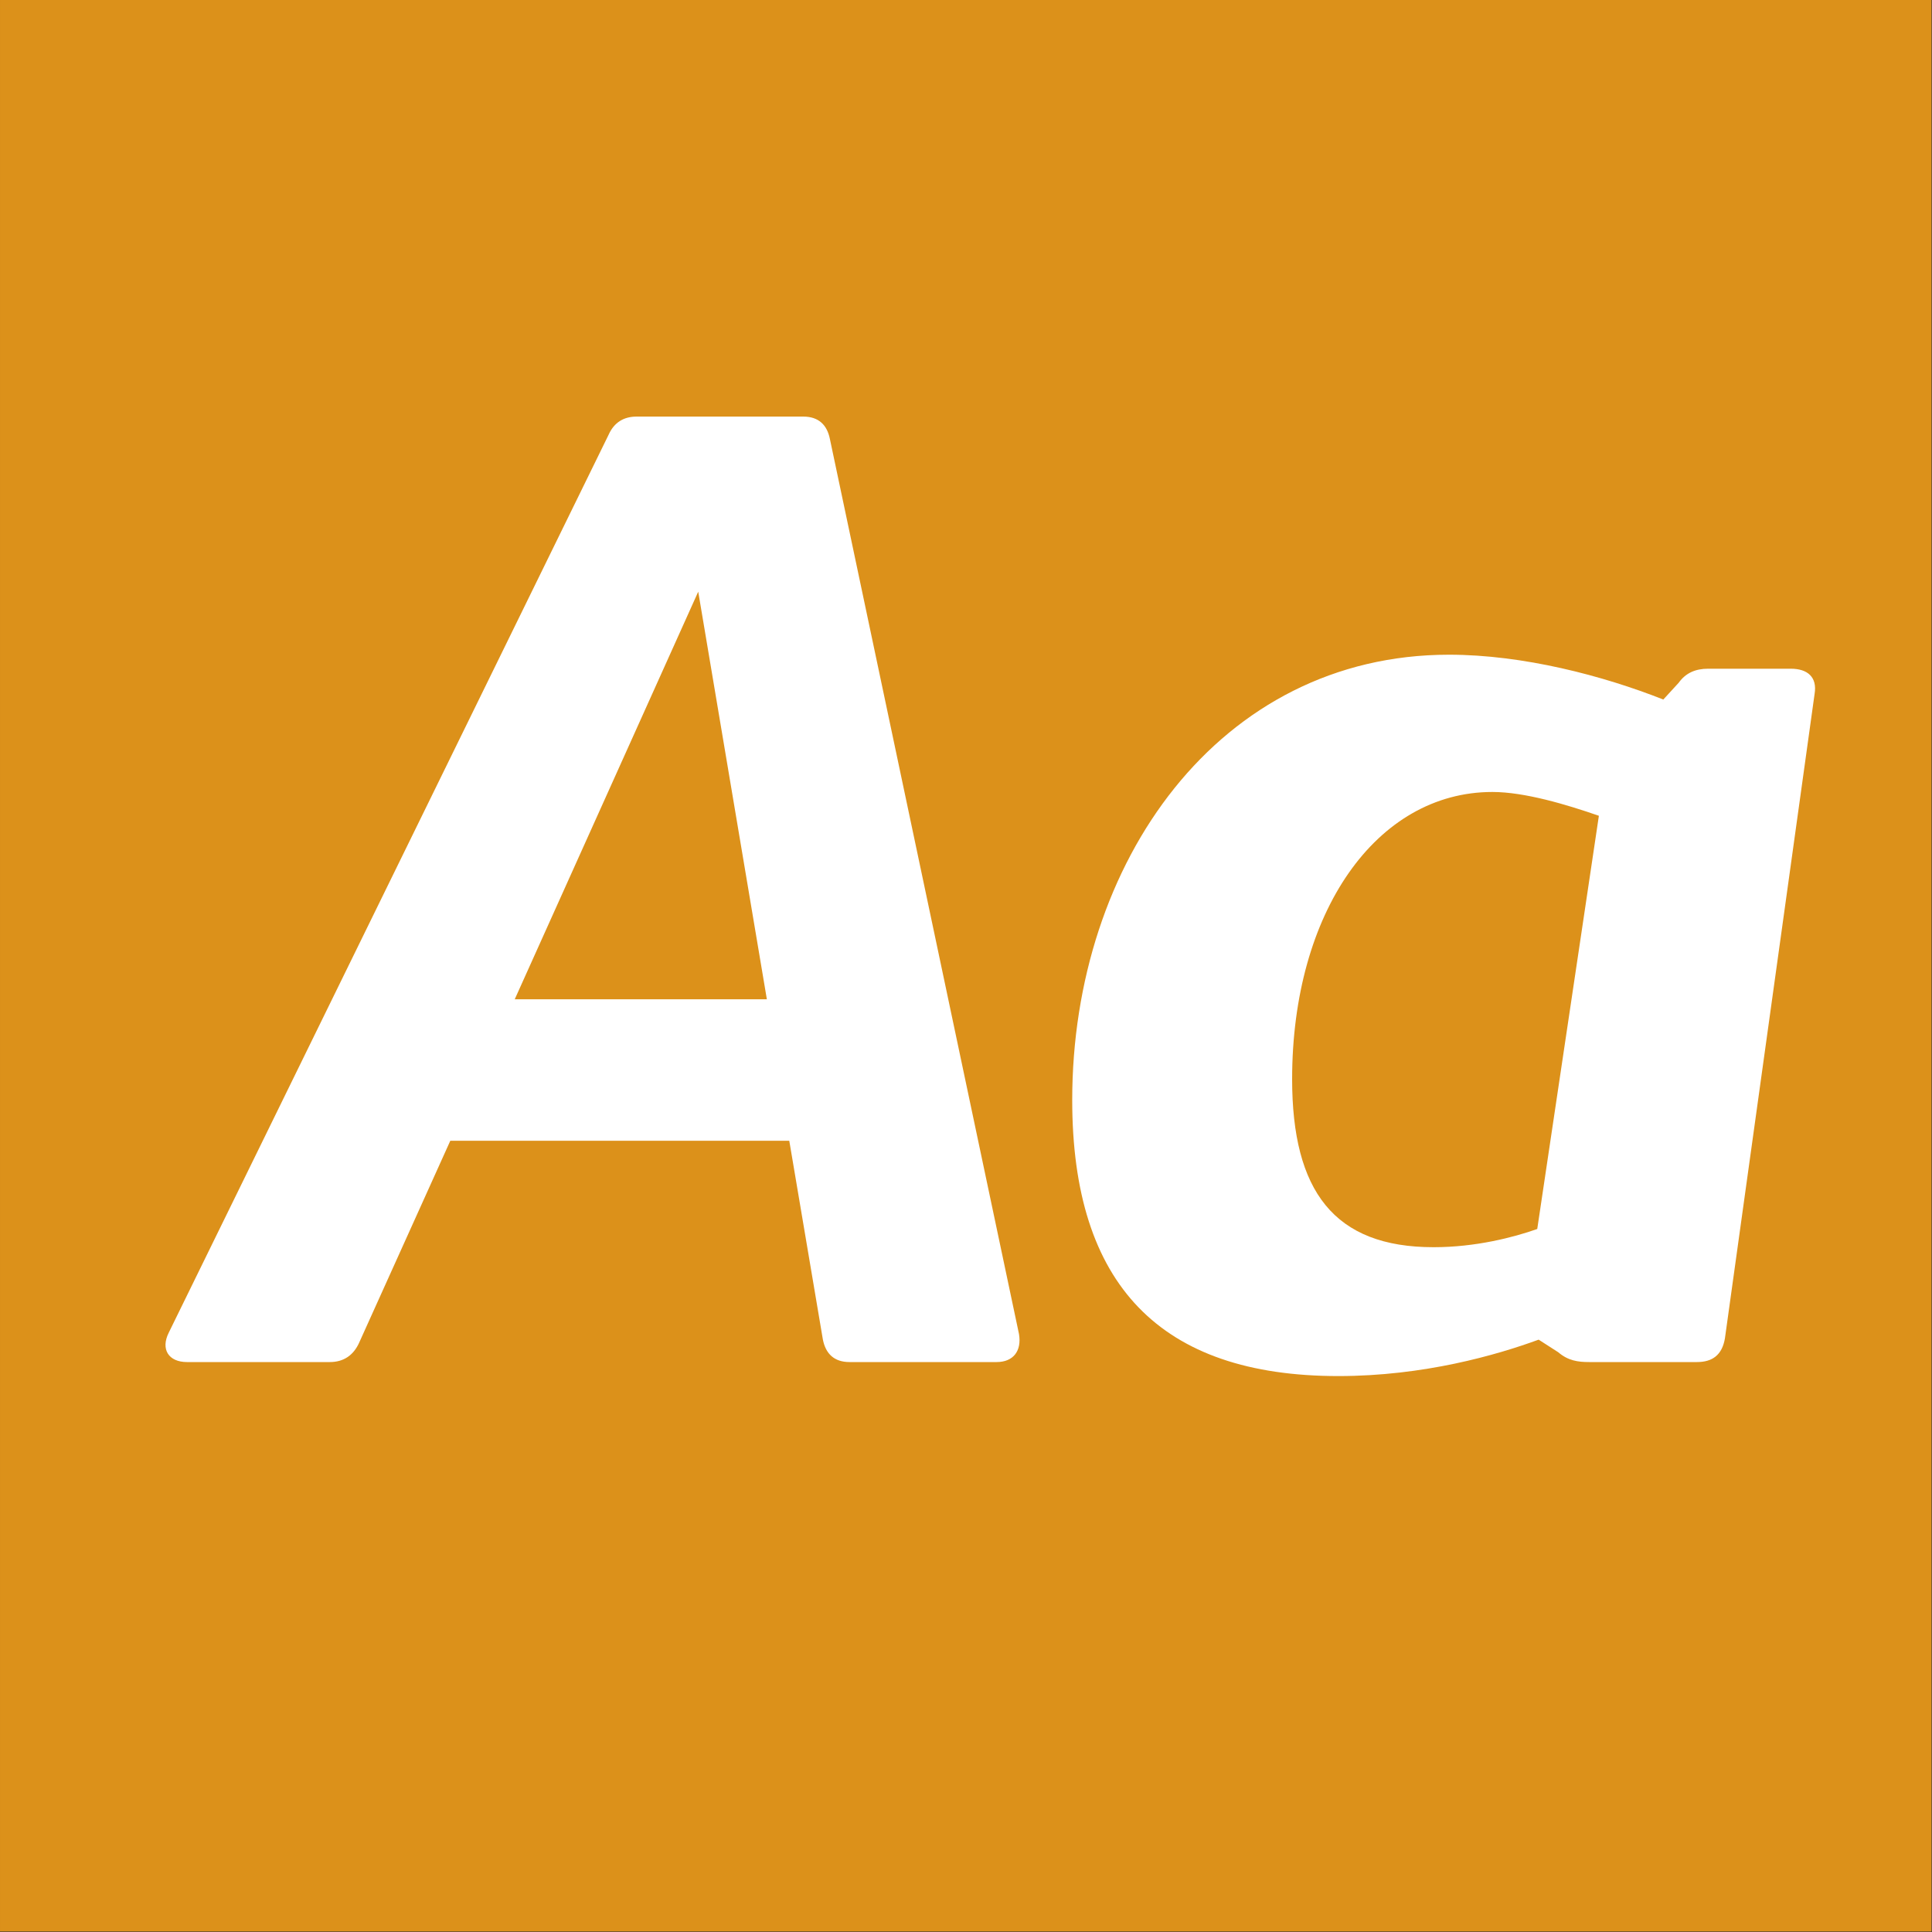 <?xml version="1.0" standalone="no"?>
<!DOCTYPE svg PUBLIC "-//W3C//DTD SVG 1.1//EN" "http://www.w3.org/Graphics/SVG/1.1/DTD/svg11.dtd">
<svg width="100%" height="100%" viewBox="0 0 400 400" version="1.1" xmlns="http://www.w3.org/2000/svg" xmlns:xlink="http://www.w3.org/1999/xlink" xml:space="preserve" style="fill-rule:evenodd;clip-rule:evenodd;stroke-linejoin:round;stroke-miterlimit:1.414;">
    <rect x="0" y="0" width="400" height="400" fill="#333333" stroke="none"/>
    <g id="Layer1">
        <g transform="matrix(0.959,7.69253e-17,7.69253e-17,0.645,5.755,1.935)">
            <rect x="-6" y="-3" width="417" height="620" style="fill:rgb(220,145,26);"/>
        </g>
        <g transform="matrix(1,0,0,1,-122.719,85.4)">
            <path d="M333.69,190.8L294.54,5.49C293.96,2.59 292.22,0.85 289.03,0.85L254.52,0.85C251.91,0.85 249.88,2.01 248.72,4.62L157.66,190.51C155.92,193.99 157.66,196.6 161.43,196.6L191.01,196.6C193.91,196.6 195.94,195.15 197.1,192.54L215.95,150.78L286.13,150.78L293.09,191.96C293.67,194.86 295.41,196.6 298.6,196.6L329.05,196.6C332.53,196.6 334.27,194.28 333.69,190.8ZM229.29,121.49L267.28,37.1L281.49,121.49L229.29,121.49Z" style="fill:white;fill-rule:nonzero;"/>
            <path d="M493.48,53.05L476.37,53.05C473.76,53.05 471.73,53.92 470.28,55.95L467.09,59.43C454.62,54.5 438.09,50.15 422.72,50.15C375.16,50.15 344.71,93.07 344.71,142.37C344.71,180.65 362.98,199.5 399.81,199.5C417.5,199.5 432.58,195.15 441.28,191.96L445.34,194.57C447.37,196.31 449.4,196.6 451.72,196.6L474.05,196.6C477.24,196.6 479.27,195.15 479.85,191.67L498.41,58.27C498.99,54.79 496.96,53.05 493.48,53.05ZM440.99,169.05C436.06,170.79 428.23,172.82 419.53,172.82C398.94,172.82 390.24,161.22 390.24,138.02C390.24,103.51 407.64,78.57 431.71,78.57C438.38,78.57 447.08,81.18 453.75,83.5L440.99,169.05Z" style="fill:white;fill-rule:nonzero;"/>
        </g>
    </g>
</svg>
